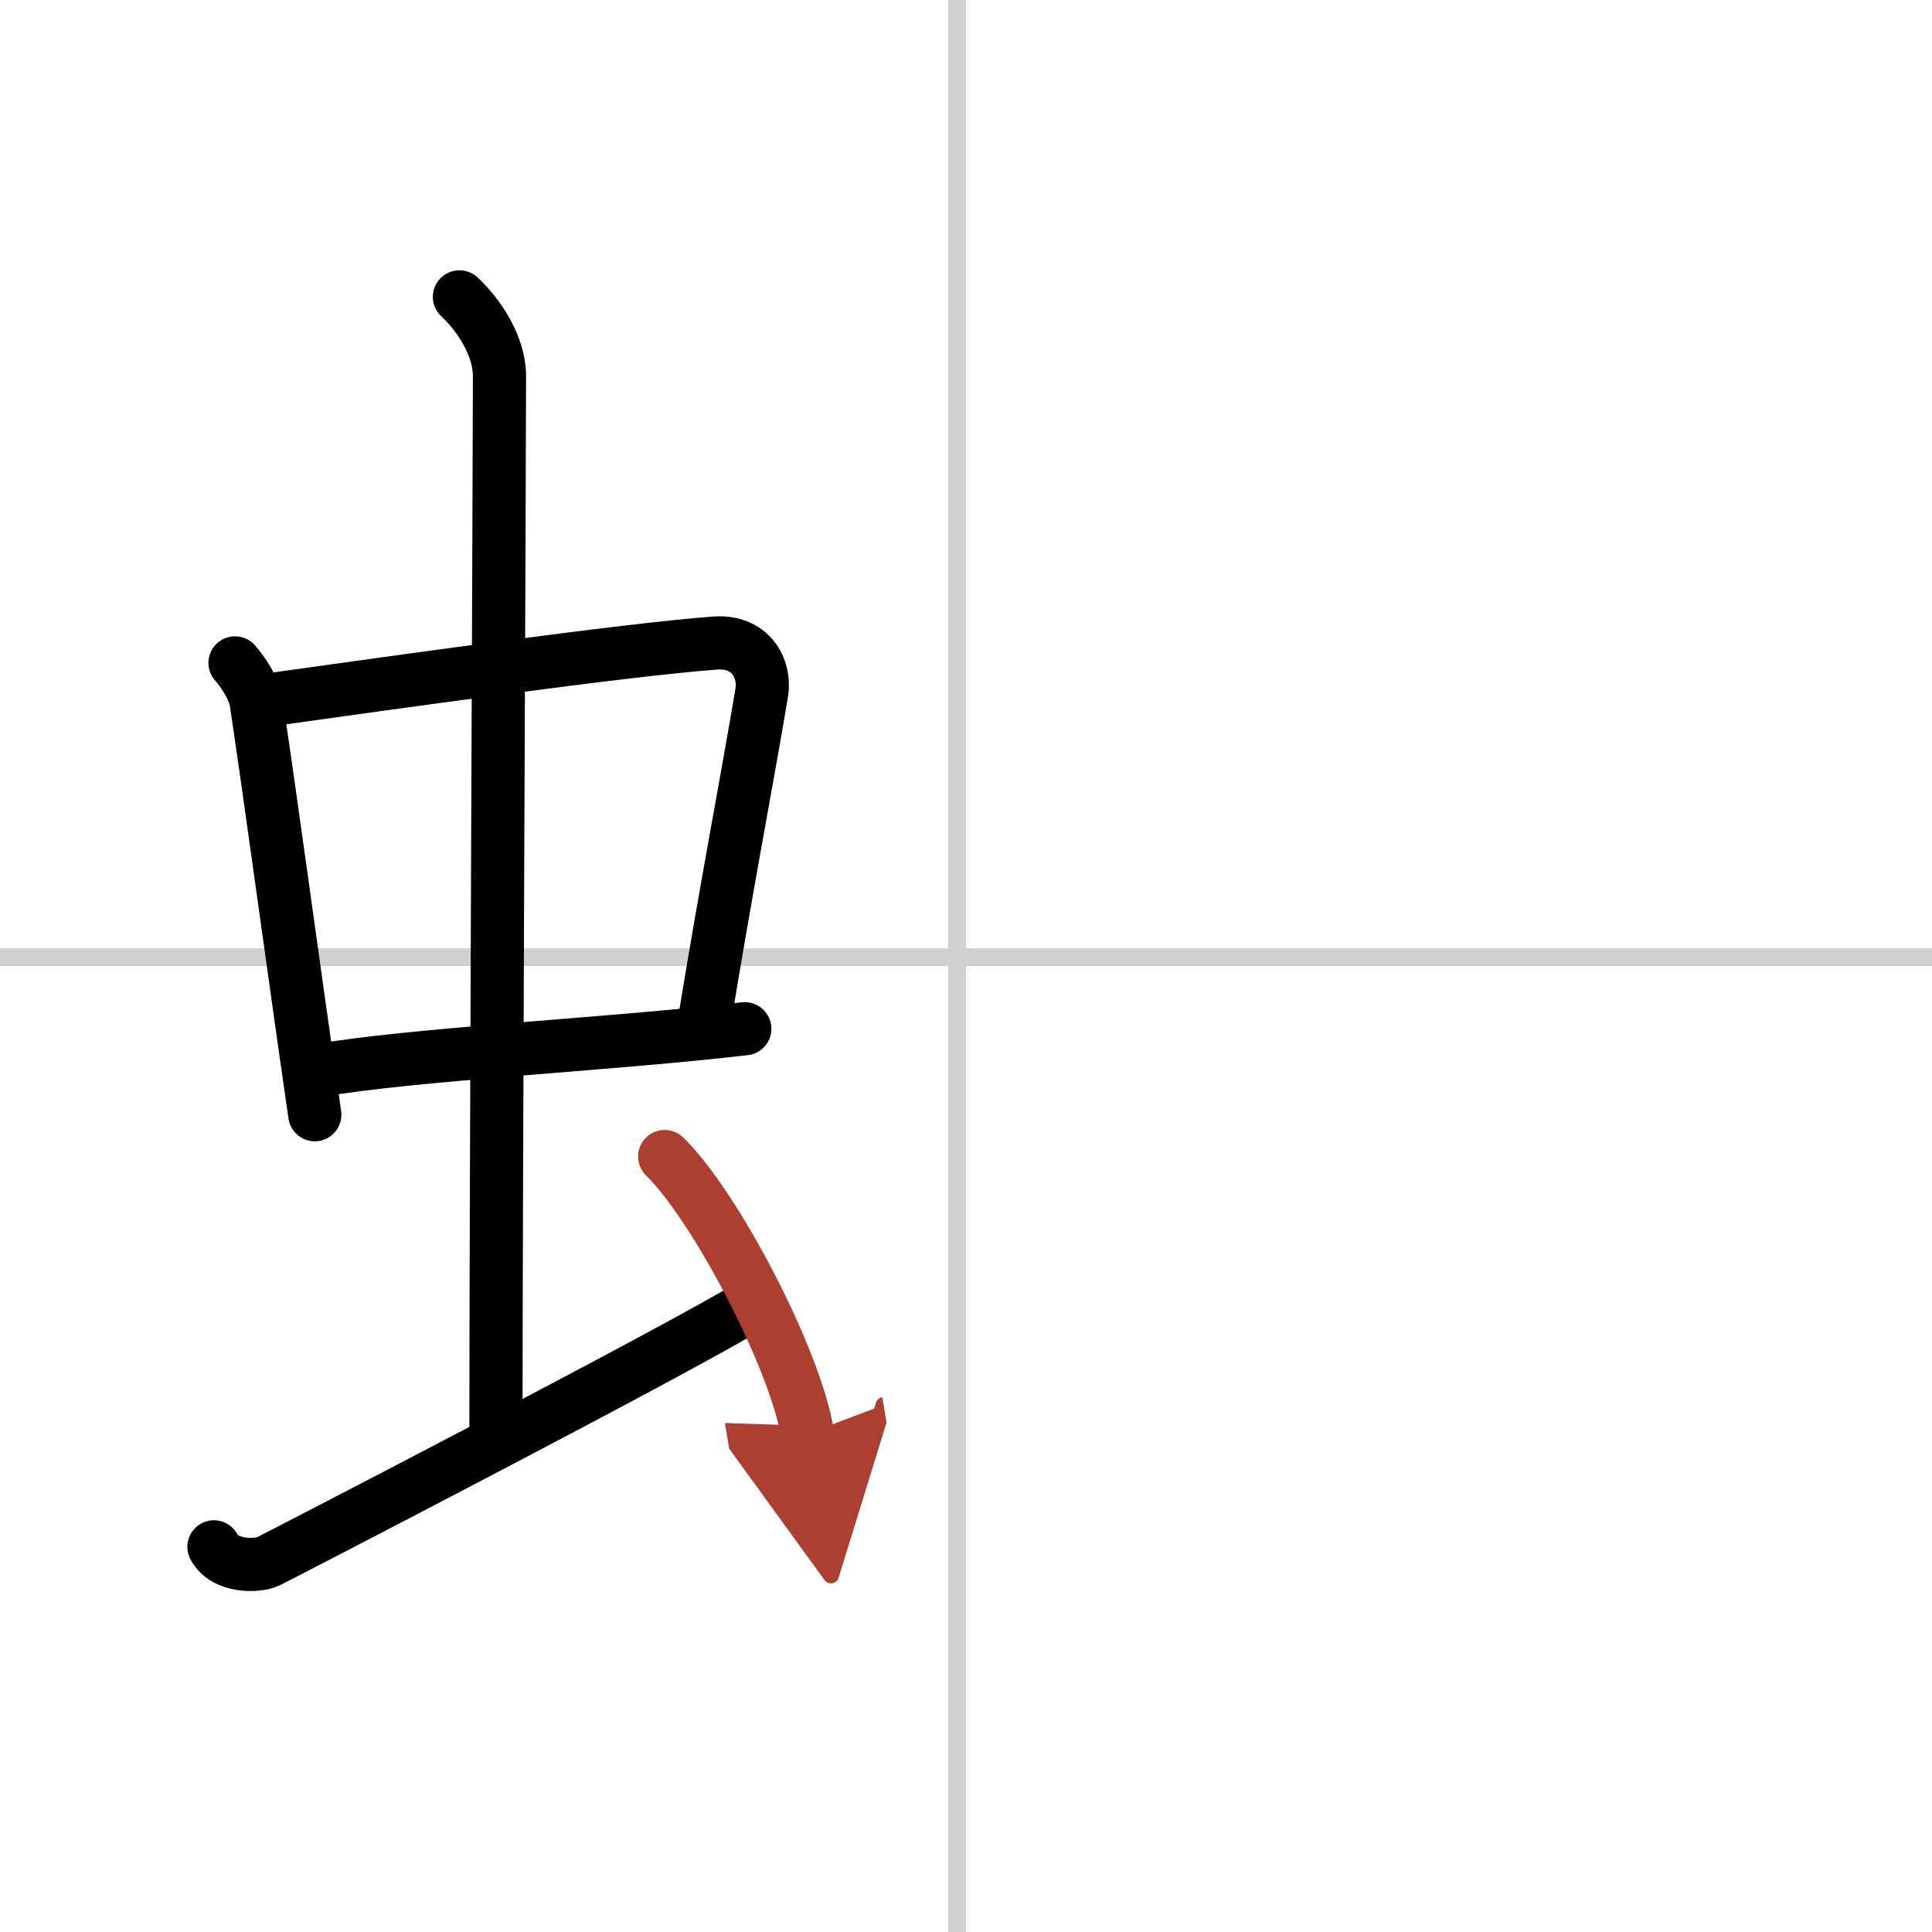 <svg width="400" height="400" viewBox="0 0 109 109" xmlns="http://www.w3.org/2000/svg"><defs><marker id="a" markerWidth="4" orient="auto" refX="1" refY="5" viewBox="0 0 10 10"><polyline points="0 0 10 5 0 10 1 5" fill="#ad3f31" stroke="#ad3f31"/></marker></defs><g fill="none" stroke="#000" stroke-linecap="round" stroke-linejoin="round" stroke-width="3"><rect width="100%" height="100%" fill="#fff" stroke="#fff"/><line x1="54" x2="54" y2="109" stroke="#d0d0d0" stroke-width="1"/><line x2="109" y1="54" y2="54" stroke="#d0d0d0" stroke-width="1"/><path d="m13.26 37.4c0.48 0.54 1.08 1.48 1.19 2.19 0.92 6.15 1.98 14.12 3.31 23.3"/><path d="m15.22 39.48c6.93-0.97 20.11-2.83 25.13-3.2 1.96-0.14 2.86 1.38 2.62 2.83-0.83 4.98-1.98 10.84-3.33 19.12"/><path d="m17.76 60.43c5.58-0.98 16.46-1.48 24.26-2.39"/><path d="m25.92 16.75c1.08 1 2.26 2.75 2.26 4.47 0 4.78-0.2 46.28-0.2 59.66"/><path d="m12.07 87.27c0.6 1.16 2.46 1.11 3.06 0.82s23.54-12.15 27.26-14.47"/><path d="m37.5 65.25c2.84 2.76 7.35 11.35 8.06 15.64" marker-end="url(#a)" stroke="#ad3f31"/></g></svg>
